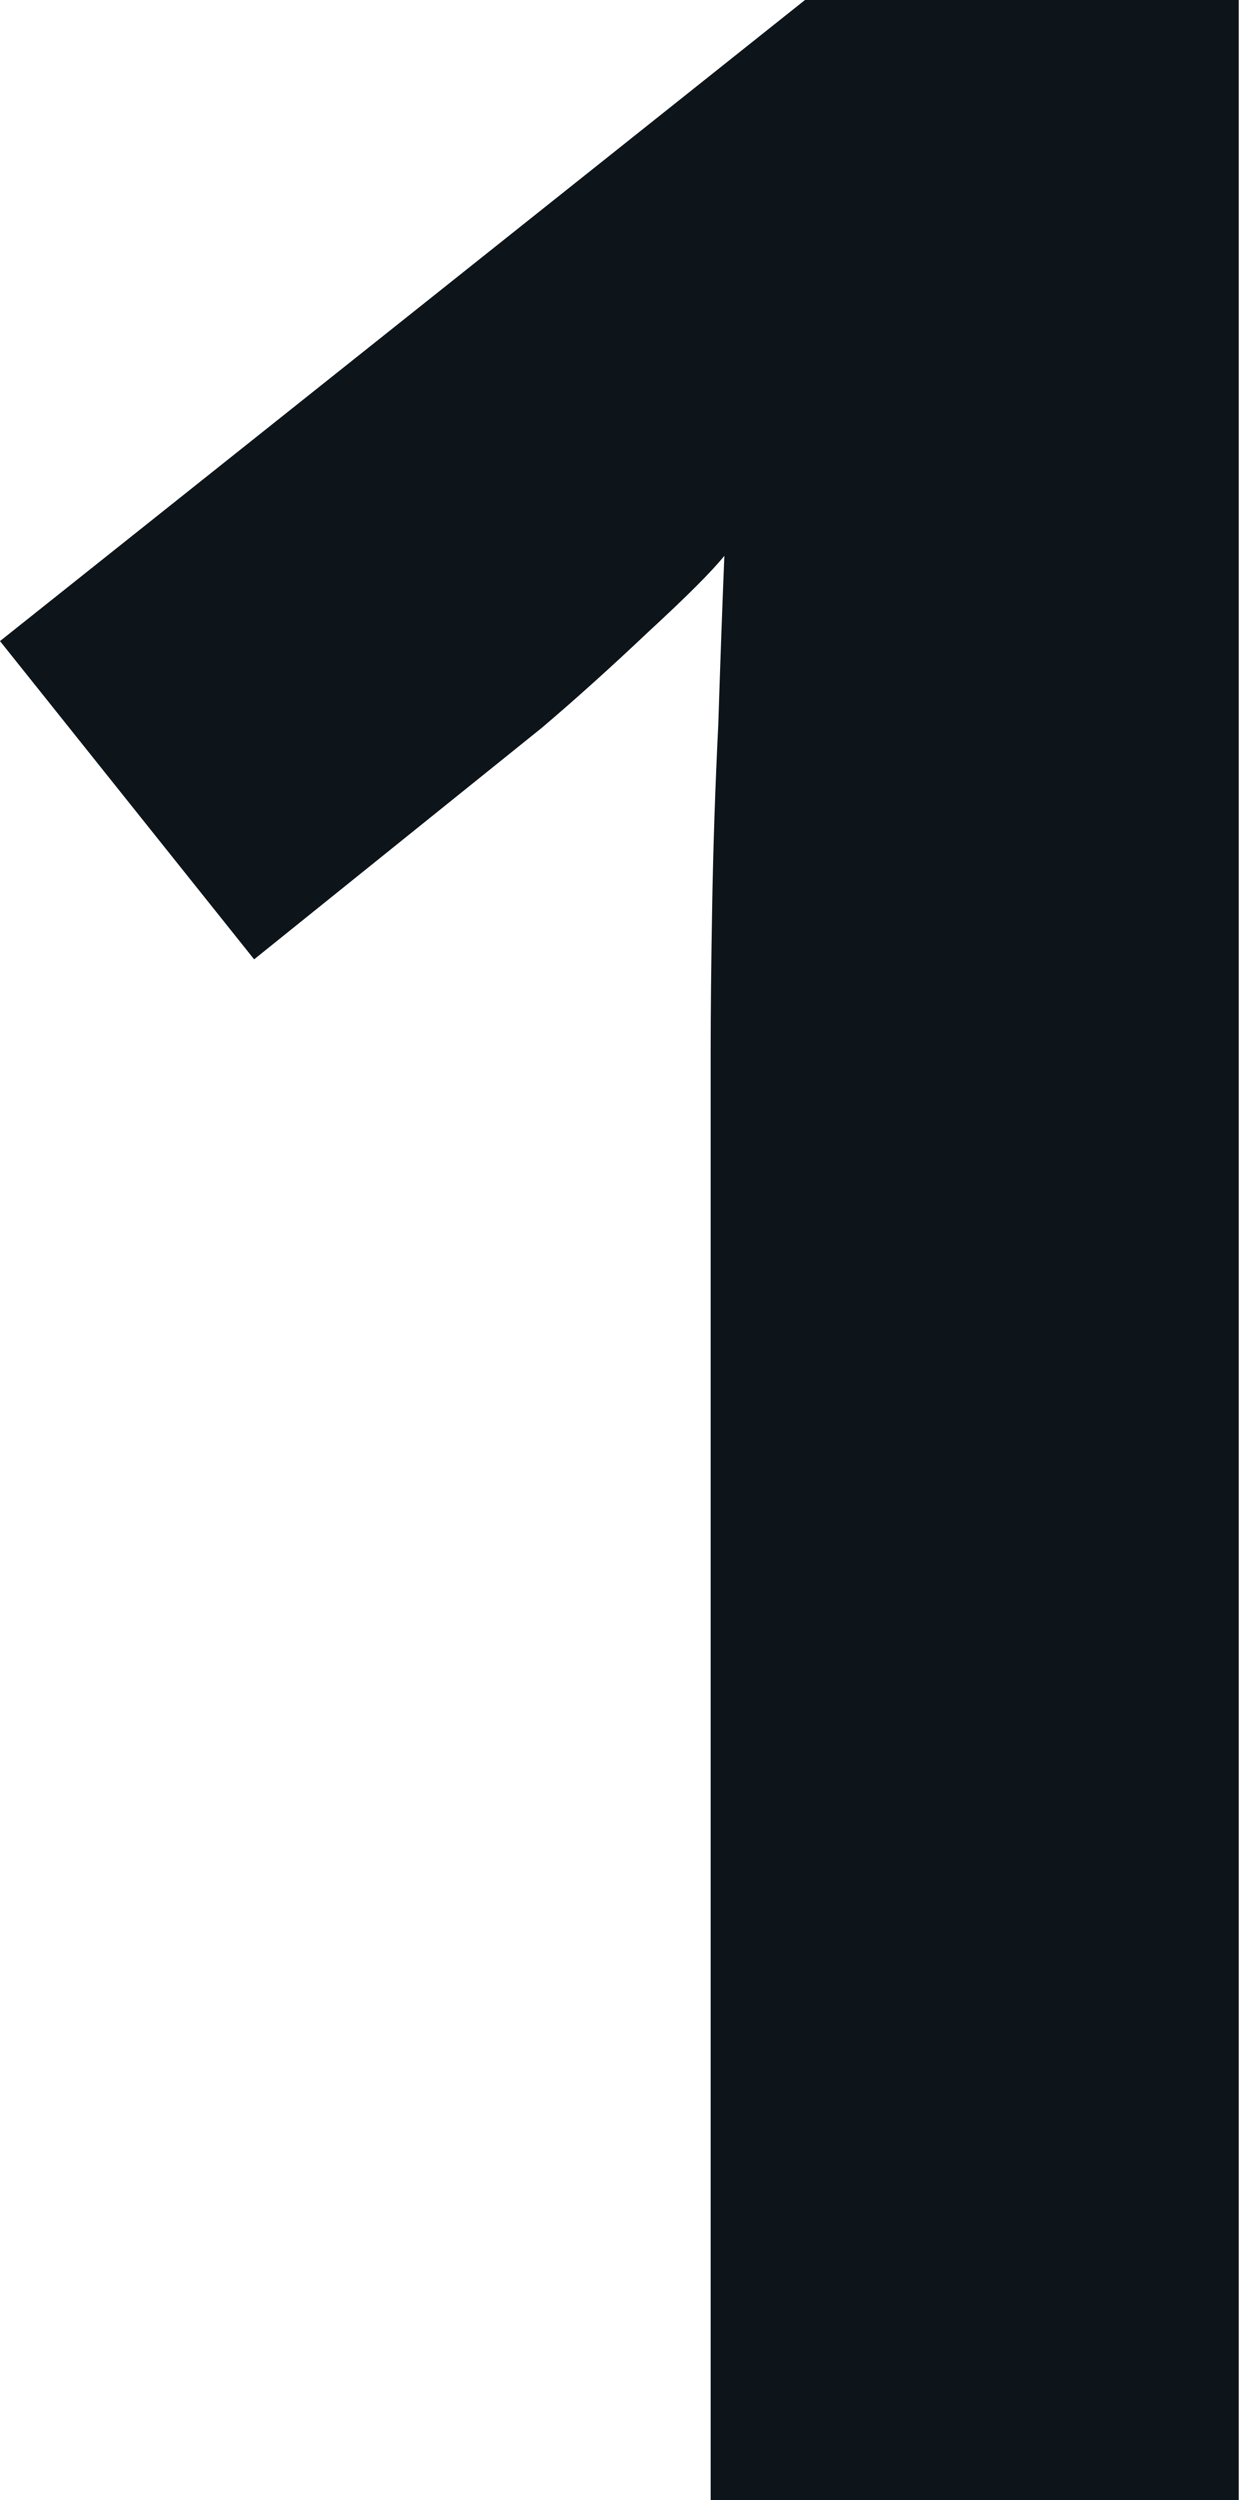<svg fill="#0d141a" viewBox="0 0 8.142 16.419" height="100%" width="100%" xmlns="http://www.w3.org/2000/svg"><path preserveAspectRatio="none" d="M8.14 0L8.14 16.42L4.67 16.42L4.67 6.92Q4.67 6.52 4.68 5.95Q4.69 5.37 4.72 4.76Q4.74 4.14 4.76 3.65L4.76 3.65Q4.64 3.80 4.26 4.15Q3.89 4.50 3.56 4.78L3.56 4.78L1.67 6.30L0 4.21L5.29 0L8.14 0Z"></path></svg>